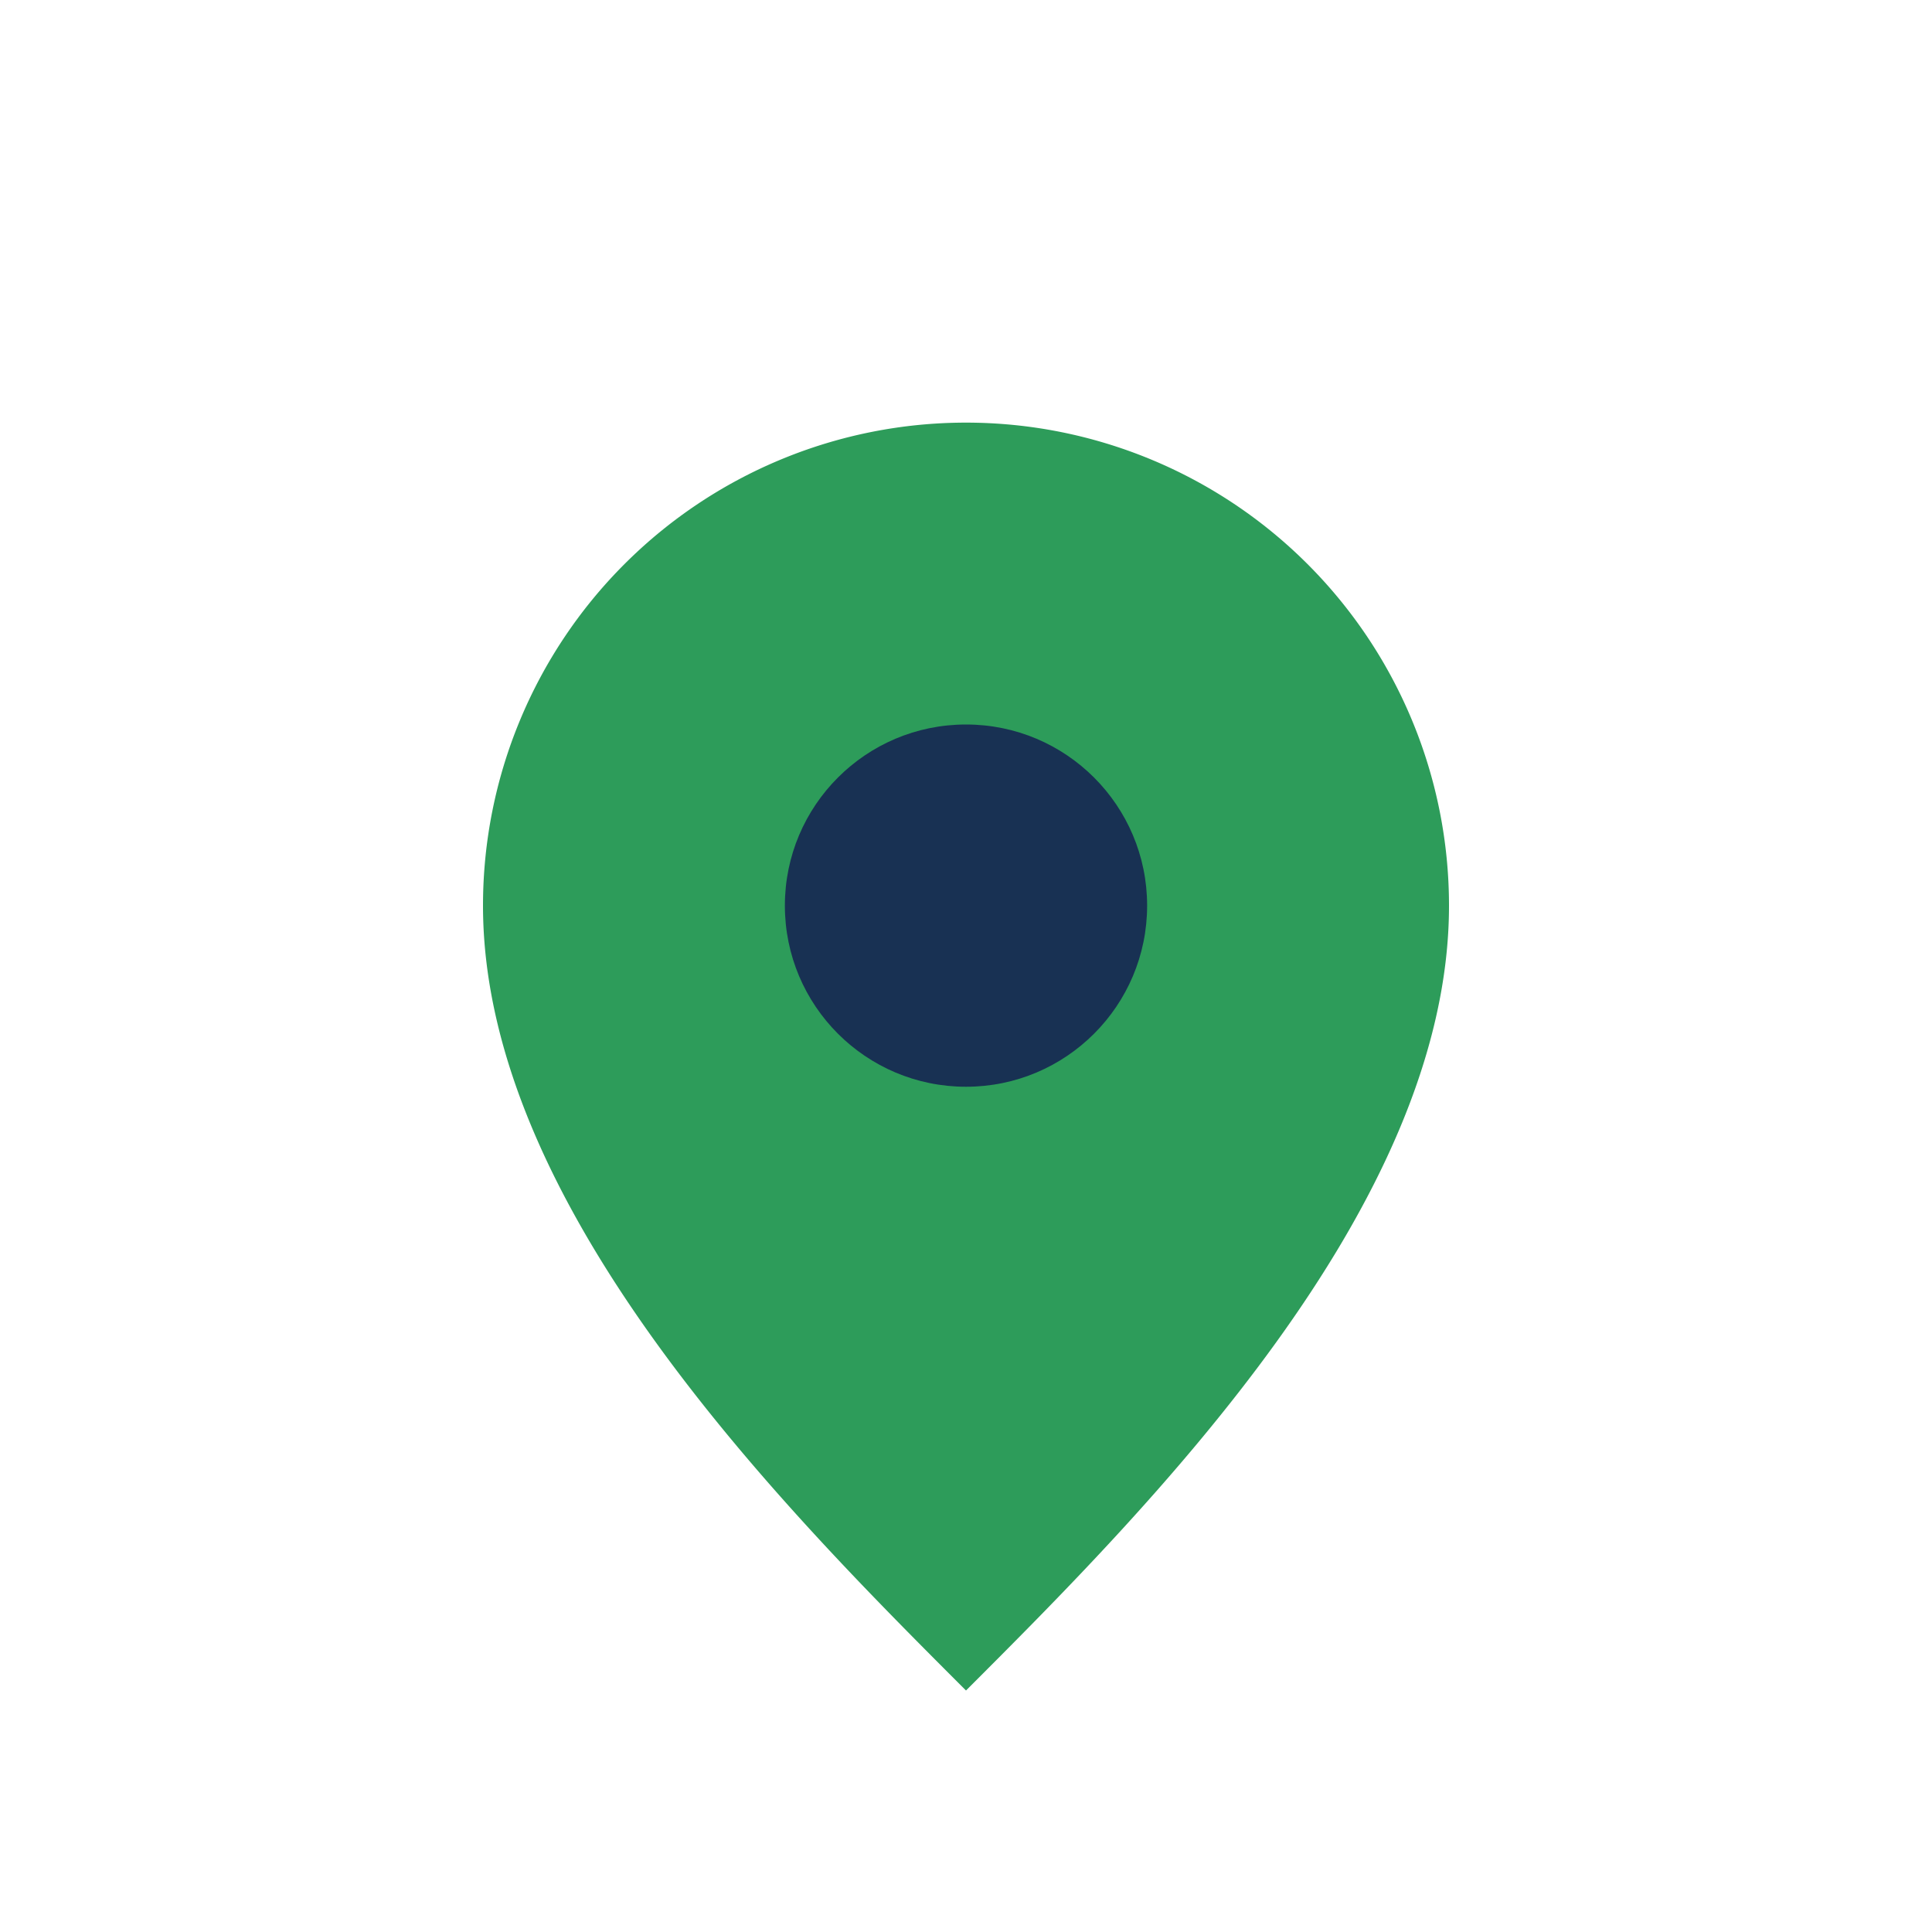 <?xml version="1.0" encoding="UTF-8"?>
<svg xmlns="http://www.w3.org/2000/svg" width="32" height="32" viewBox="0 0 32 32"><path d="M16 28c-3-3-8-8-8-13a8 8 0 1 1 16 0c0 5-5 10-8 13z" fill="#2D9C5A"/><circle cx="16" cy="15" r="3" fill="#183153"/></svg>